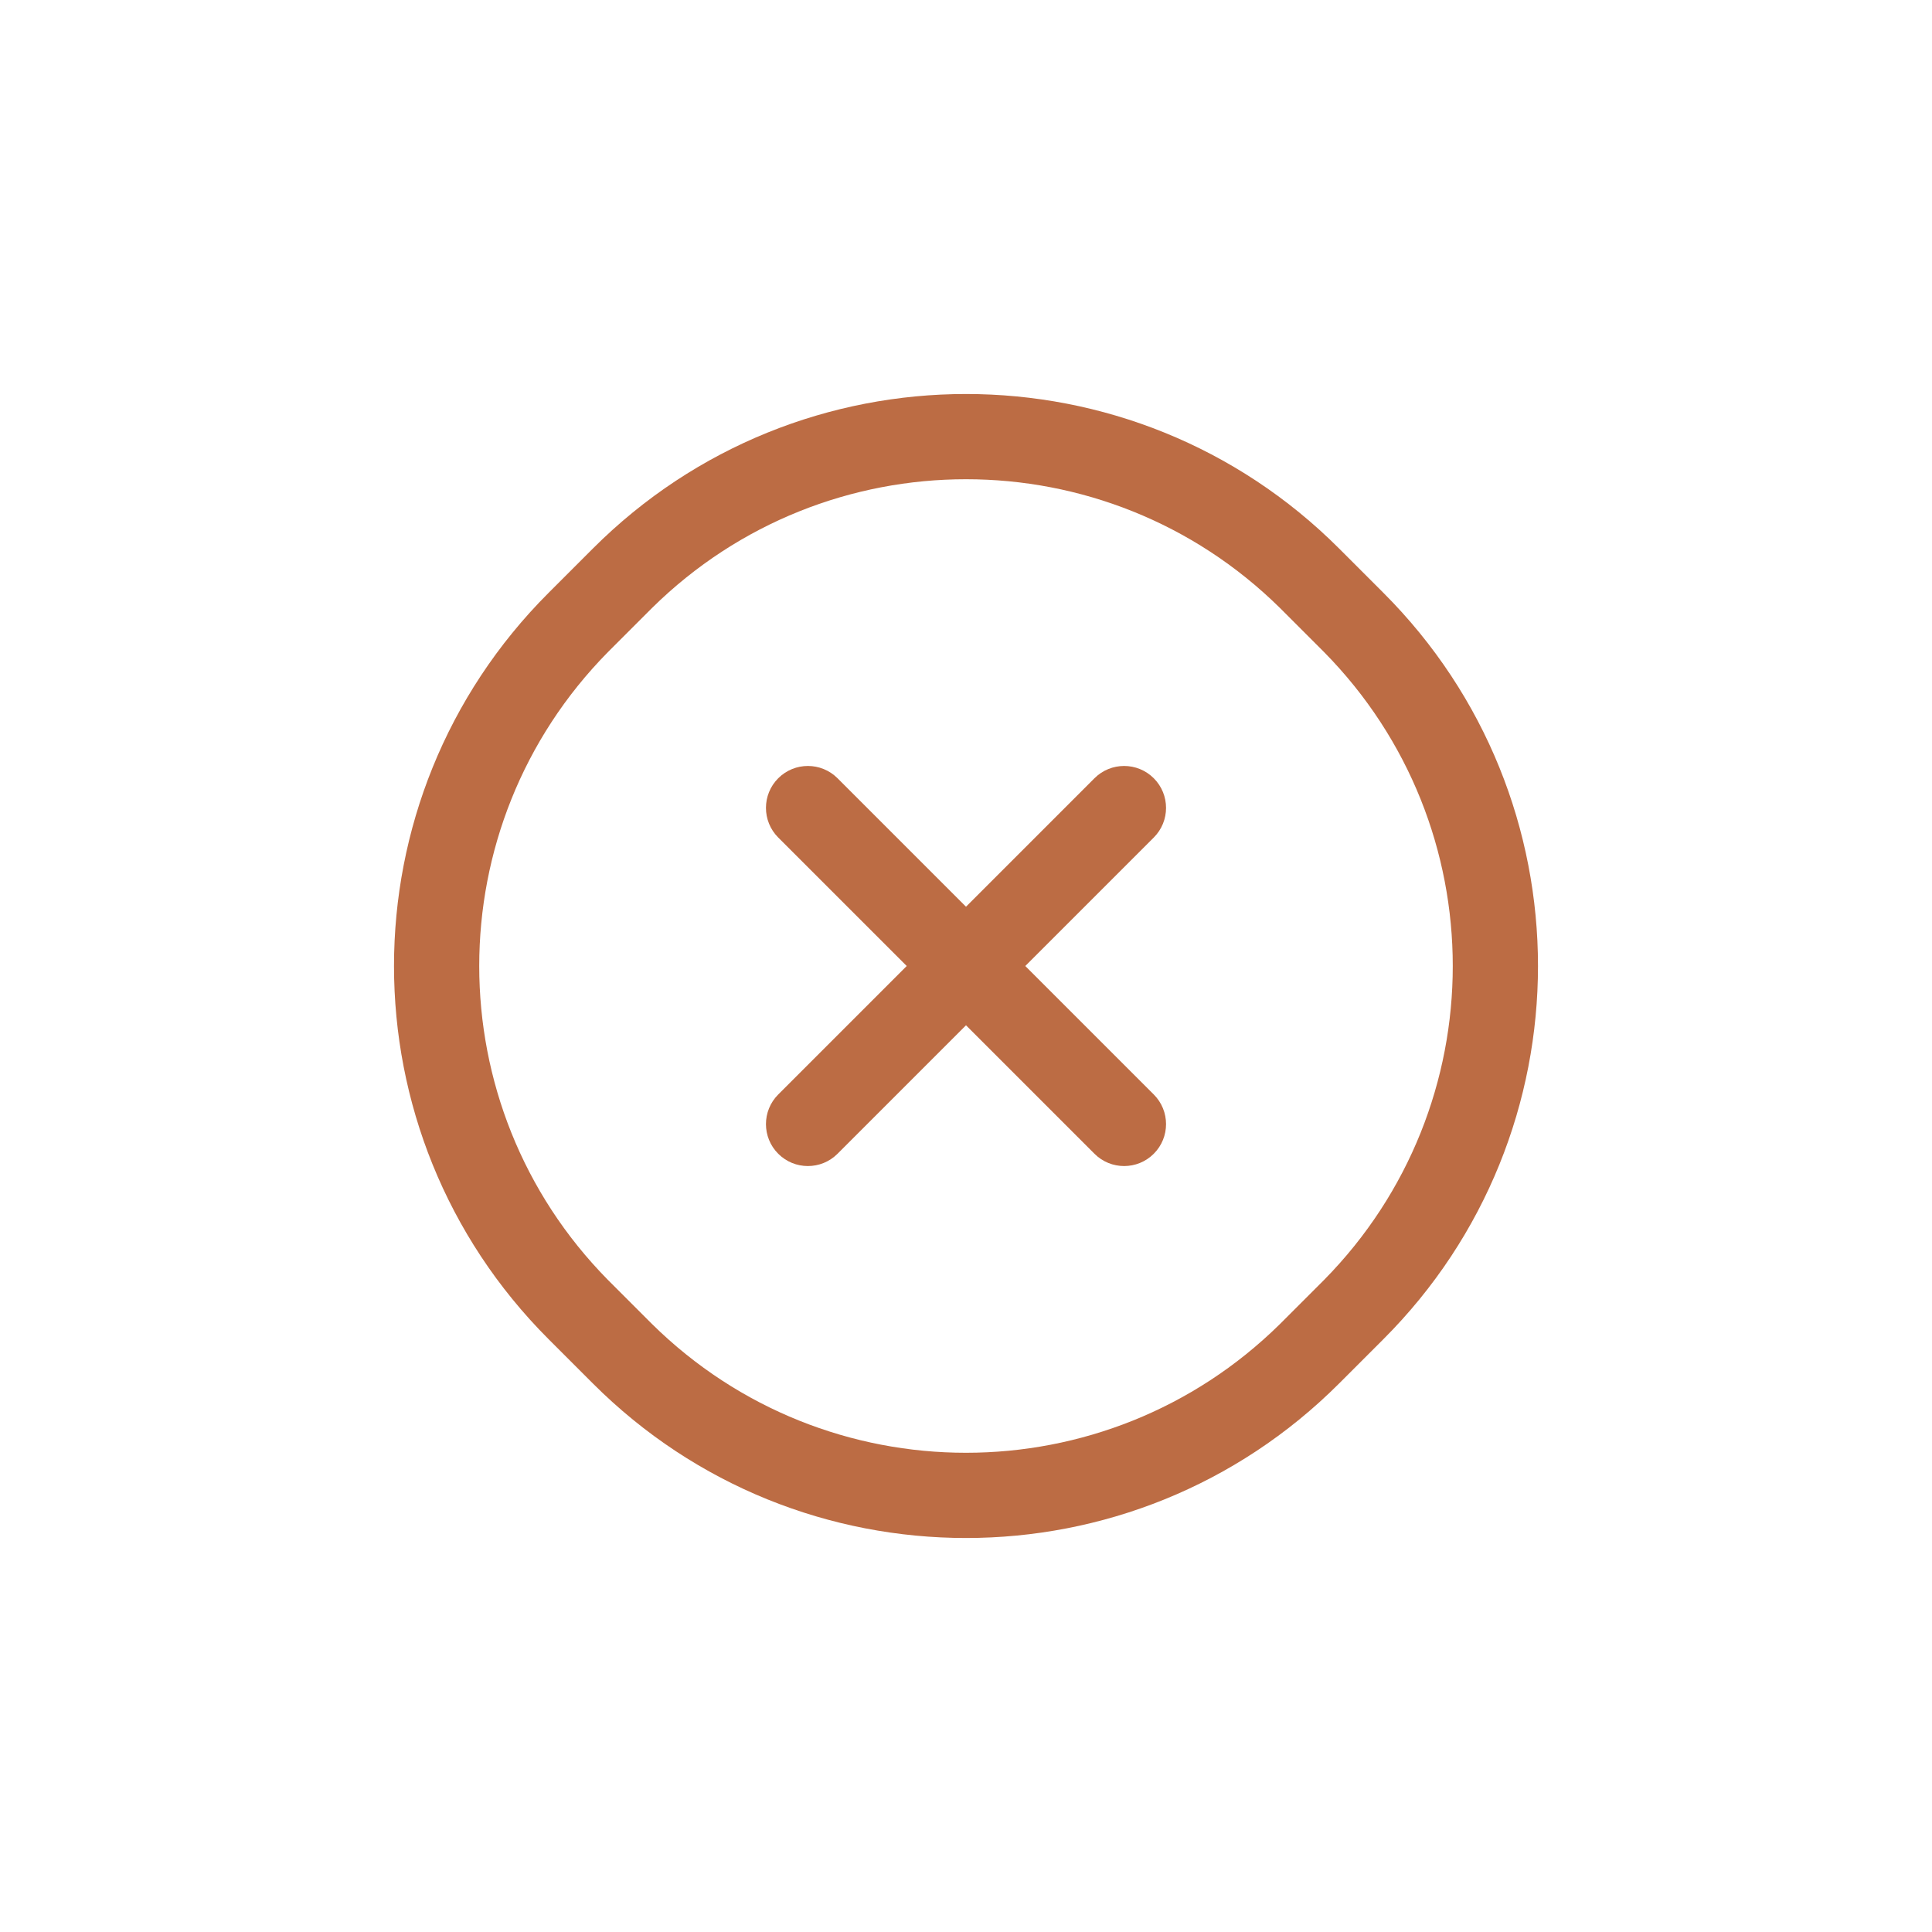 <?xml version="1.0" encoding="UTF-8"?> <svg xmlns="http://www.w3.org/2000/svg" width="477" height="477" viewBox="0 0 477 477" fill="none"> <path fill-rule="evenodd" clip-rule="evenodd" d="M330.63 135.44L341.56 146.371C392.443 197.253 392.443 279.749 341.56 330.631L330.63 341.562C279.748 392.444 197.252 392.444 146.37 341.562L135.439 330.631C84.557 279.749 84.557 197.253 135.439 146.371L146.37 135.44C197.252 84.558 279.748 84.558 330.63 135.44ZM161.009 326.922C203.992 369.267 273.007 369.267 315.99 326.922L326.921 315.992C369.267 273.009 369.267 203.993 326.921 161.01L315.99 150.079C273.007 107.734 203.992 107.734 161.009 150.079L150.079 161.01C107.733 203.993 107.733 273.009 150.079 315.992L161.009 326.922Z" fill="#BC6C44"></path> <path d="M284.858 270.22L253.139 238.501L284.858 206.783C288.9 202.74 288.9 196.186 284.858 192.144C280.815 188.101 274.261 188.101 270.219 192.144L238.5 223.862L206.782 192.144C202.739 188.101 196.185 188.101 192.142 192.144C188.1 196.186 188.1 202.74 192.142 206.783L223.861 238.501L192.142 270.22C188.1 274.262 188.1 280.816 192.142 284.859C196.185 288.902 202.739 288.902 206.782 284.859L238.5 253.141L270.219 284.859C274.261 288.902 280.815 288.902 284.858 284.859C288.9 280.816 288.9 274.262 284.858 270.22Z" fill="#BC6C44"></path> </svg> 
